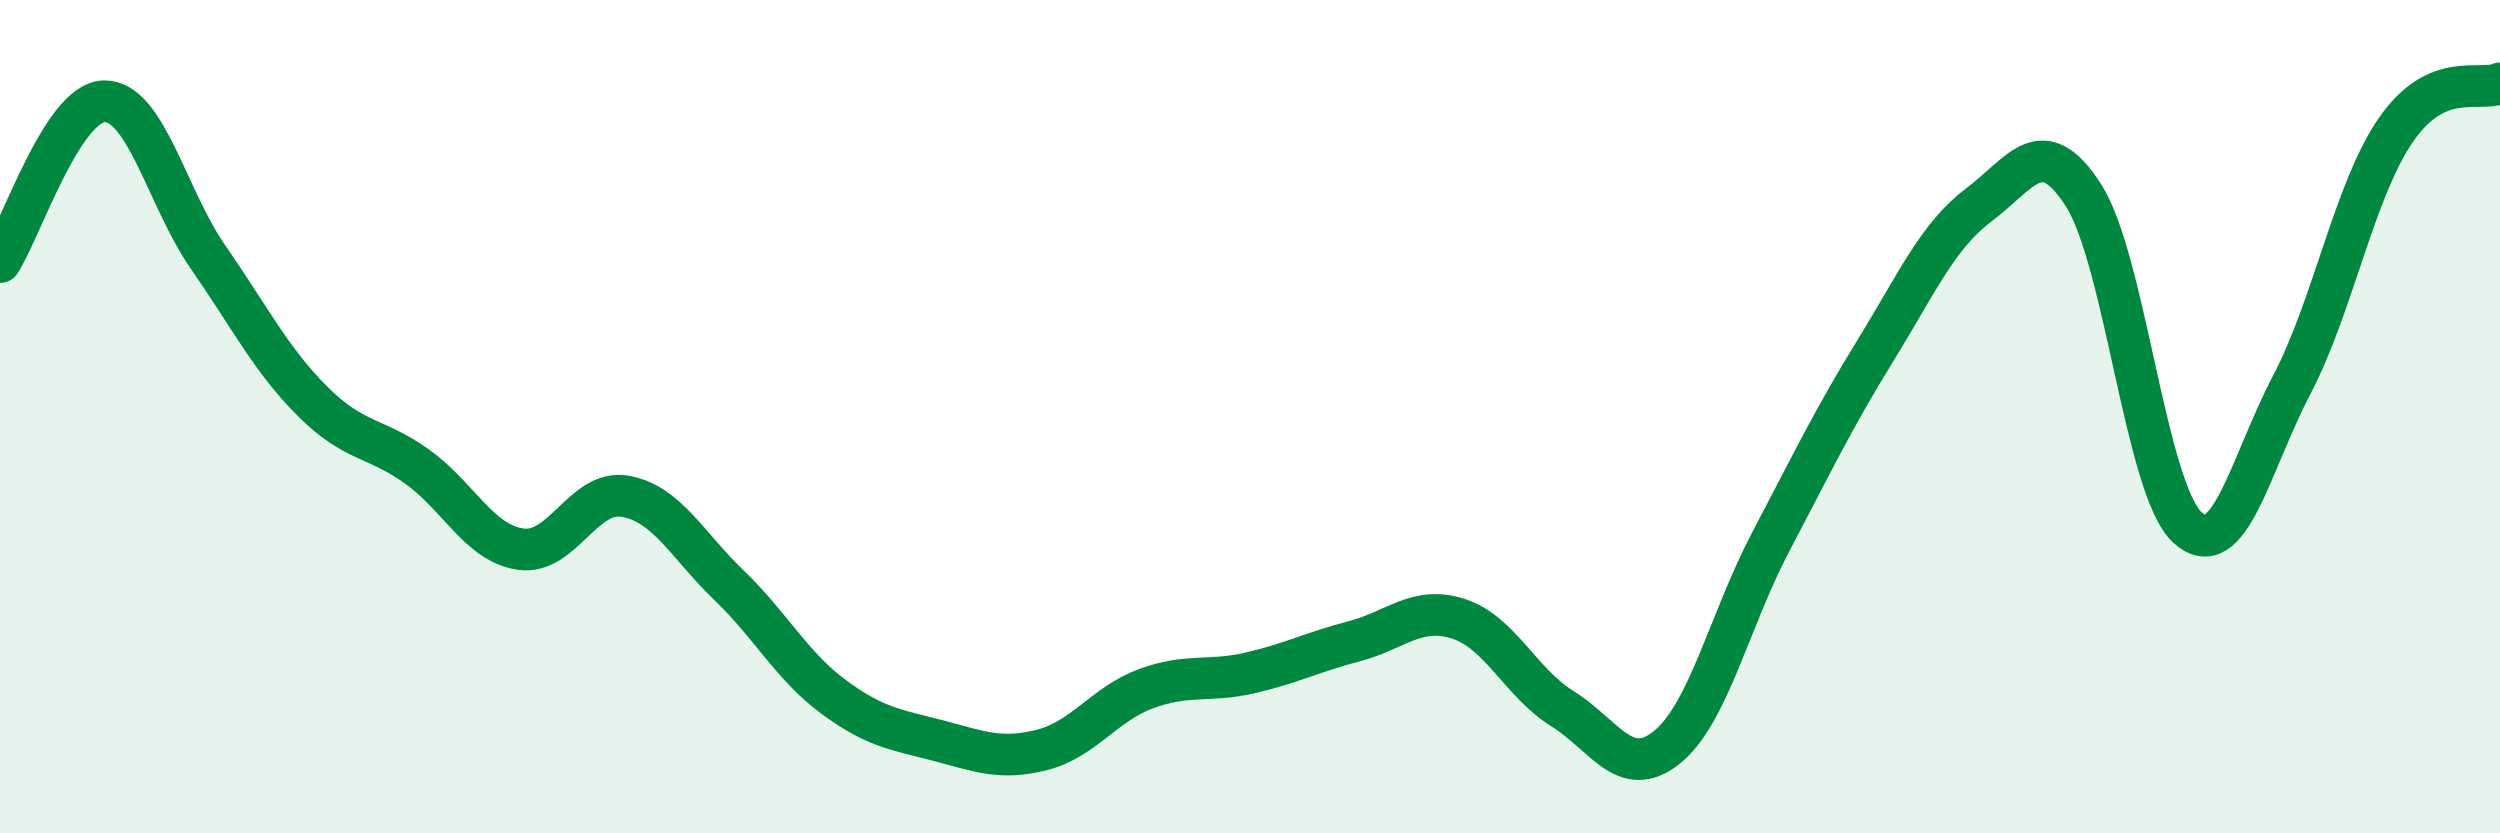 
    <svg width="60" height="20" viewBox="0 0 60 20" xmlns="http://www.w3.org/2000/svg">
      <path
        d="M 0,6.29 C 0.5,5.52 1.5,2.45 2.5,2.43 C 3.5,2.41 4,4.74 5,6.18 C 6,7.62 6.5,8.63 7.5,9.63 C 8.5,10.63 9,10.48 10,11.19 C 11,11.9 11.5,13.04 12.5,13.18 C 13.5,13.32 14,11.74 15,11.91 C 16,12.08 16.5,13.09 17.5,14.05 C 18.5,15.01 19,15.98 20,16.72 C 21,17.46 21.5,17.51 22.5,17.77 C 23.5,18.03 24,18.25 25,18 C 26,17.75 26.5,16.9 27.5,16.53 C 28.5,16.16 29,16.38 30,16.15 C 31,15.92 31.5,15.65 32.5,15.39 C 33.5,15.13 34,14.53 35,14.85 C 36,15.17 36.5,16.39 37.5,17.01 C 38.5,17.63 39,18.74 40,17.94 C 41,17.14 41.5,14.9 42.5,13 C 43.5,11.1 44,10.05 45,8.43 C 46,6.81 46.5,5.66 47.5,4.91 C 48.5,4.16 49,3.13 50,4.68 C 51,6.23 51.5,11.75 52.5,12.66 C 53.5,13.57 54,11.15 55,9.24 C 56,7.33 56.5,4.57 57.5,3.12 C 58.5,1.67 59.5,2.22 60,2L60 20L0 20Z"
        fill="#008740"
        opacity="0.1"
        stroke-linecap="round"
        stroke-linejoin="round"
      />
      <path
        d="M 0,6.29 C 0.5,5.52 1.5,2.45 2.5,2.43 C 3.5,2.41 4,4.74 5,6.18 C 6,7.62 6.5,8.63 7.5,9.63 C 8.5,10.63 9,10.48 10,11.19 C 11,11.9 11.5,13.04 12.5,13.18 C 13.5,13.32 14,11.74 15,11.91 C 16,12.08 16.5,13.09 17.5,14.05 C 18.5,15.01 19,15.98 20,16.72 C 21,17.46 21.5,17.51 22.5,17.77 C 23.5,18.03 24,18.25 25,18 C 26,17.75 26.5,16.9 27.5,16.53 C 28.5,16.16 29,16.38 30,16.15 C 31,15.92 31.5,15.65 32.5,15.39 C 33.5,15.13 34,14.53 35,14.85 C 36,15.17 36.5,16.39 37.5,17.01 C 38.5,17.63 39,18.74 40,17.94 C 41,17.14 41.5,14.9 42.5,13 C 43.5,11.1 44,10.05 45,8.43 C 46,6.81 46.5,5.66 47.5,4.91 C 48.5,4.16 49,3.13 50,4.68 C 51,6.23 51.5,11.75 52.5,12.66 C 53.5,13.57 54,11.15 55,9.24 C 56,7.33 56.5,4.57 57.5,3.12 C 58.5,1.67 59.5,2.22 60,2"
        stroke="#008740"
        stroke-width="1"
        fill="none"
        stroke-linecap="round"
        stroke-linejoin="round"
      />
    </svg>
  